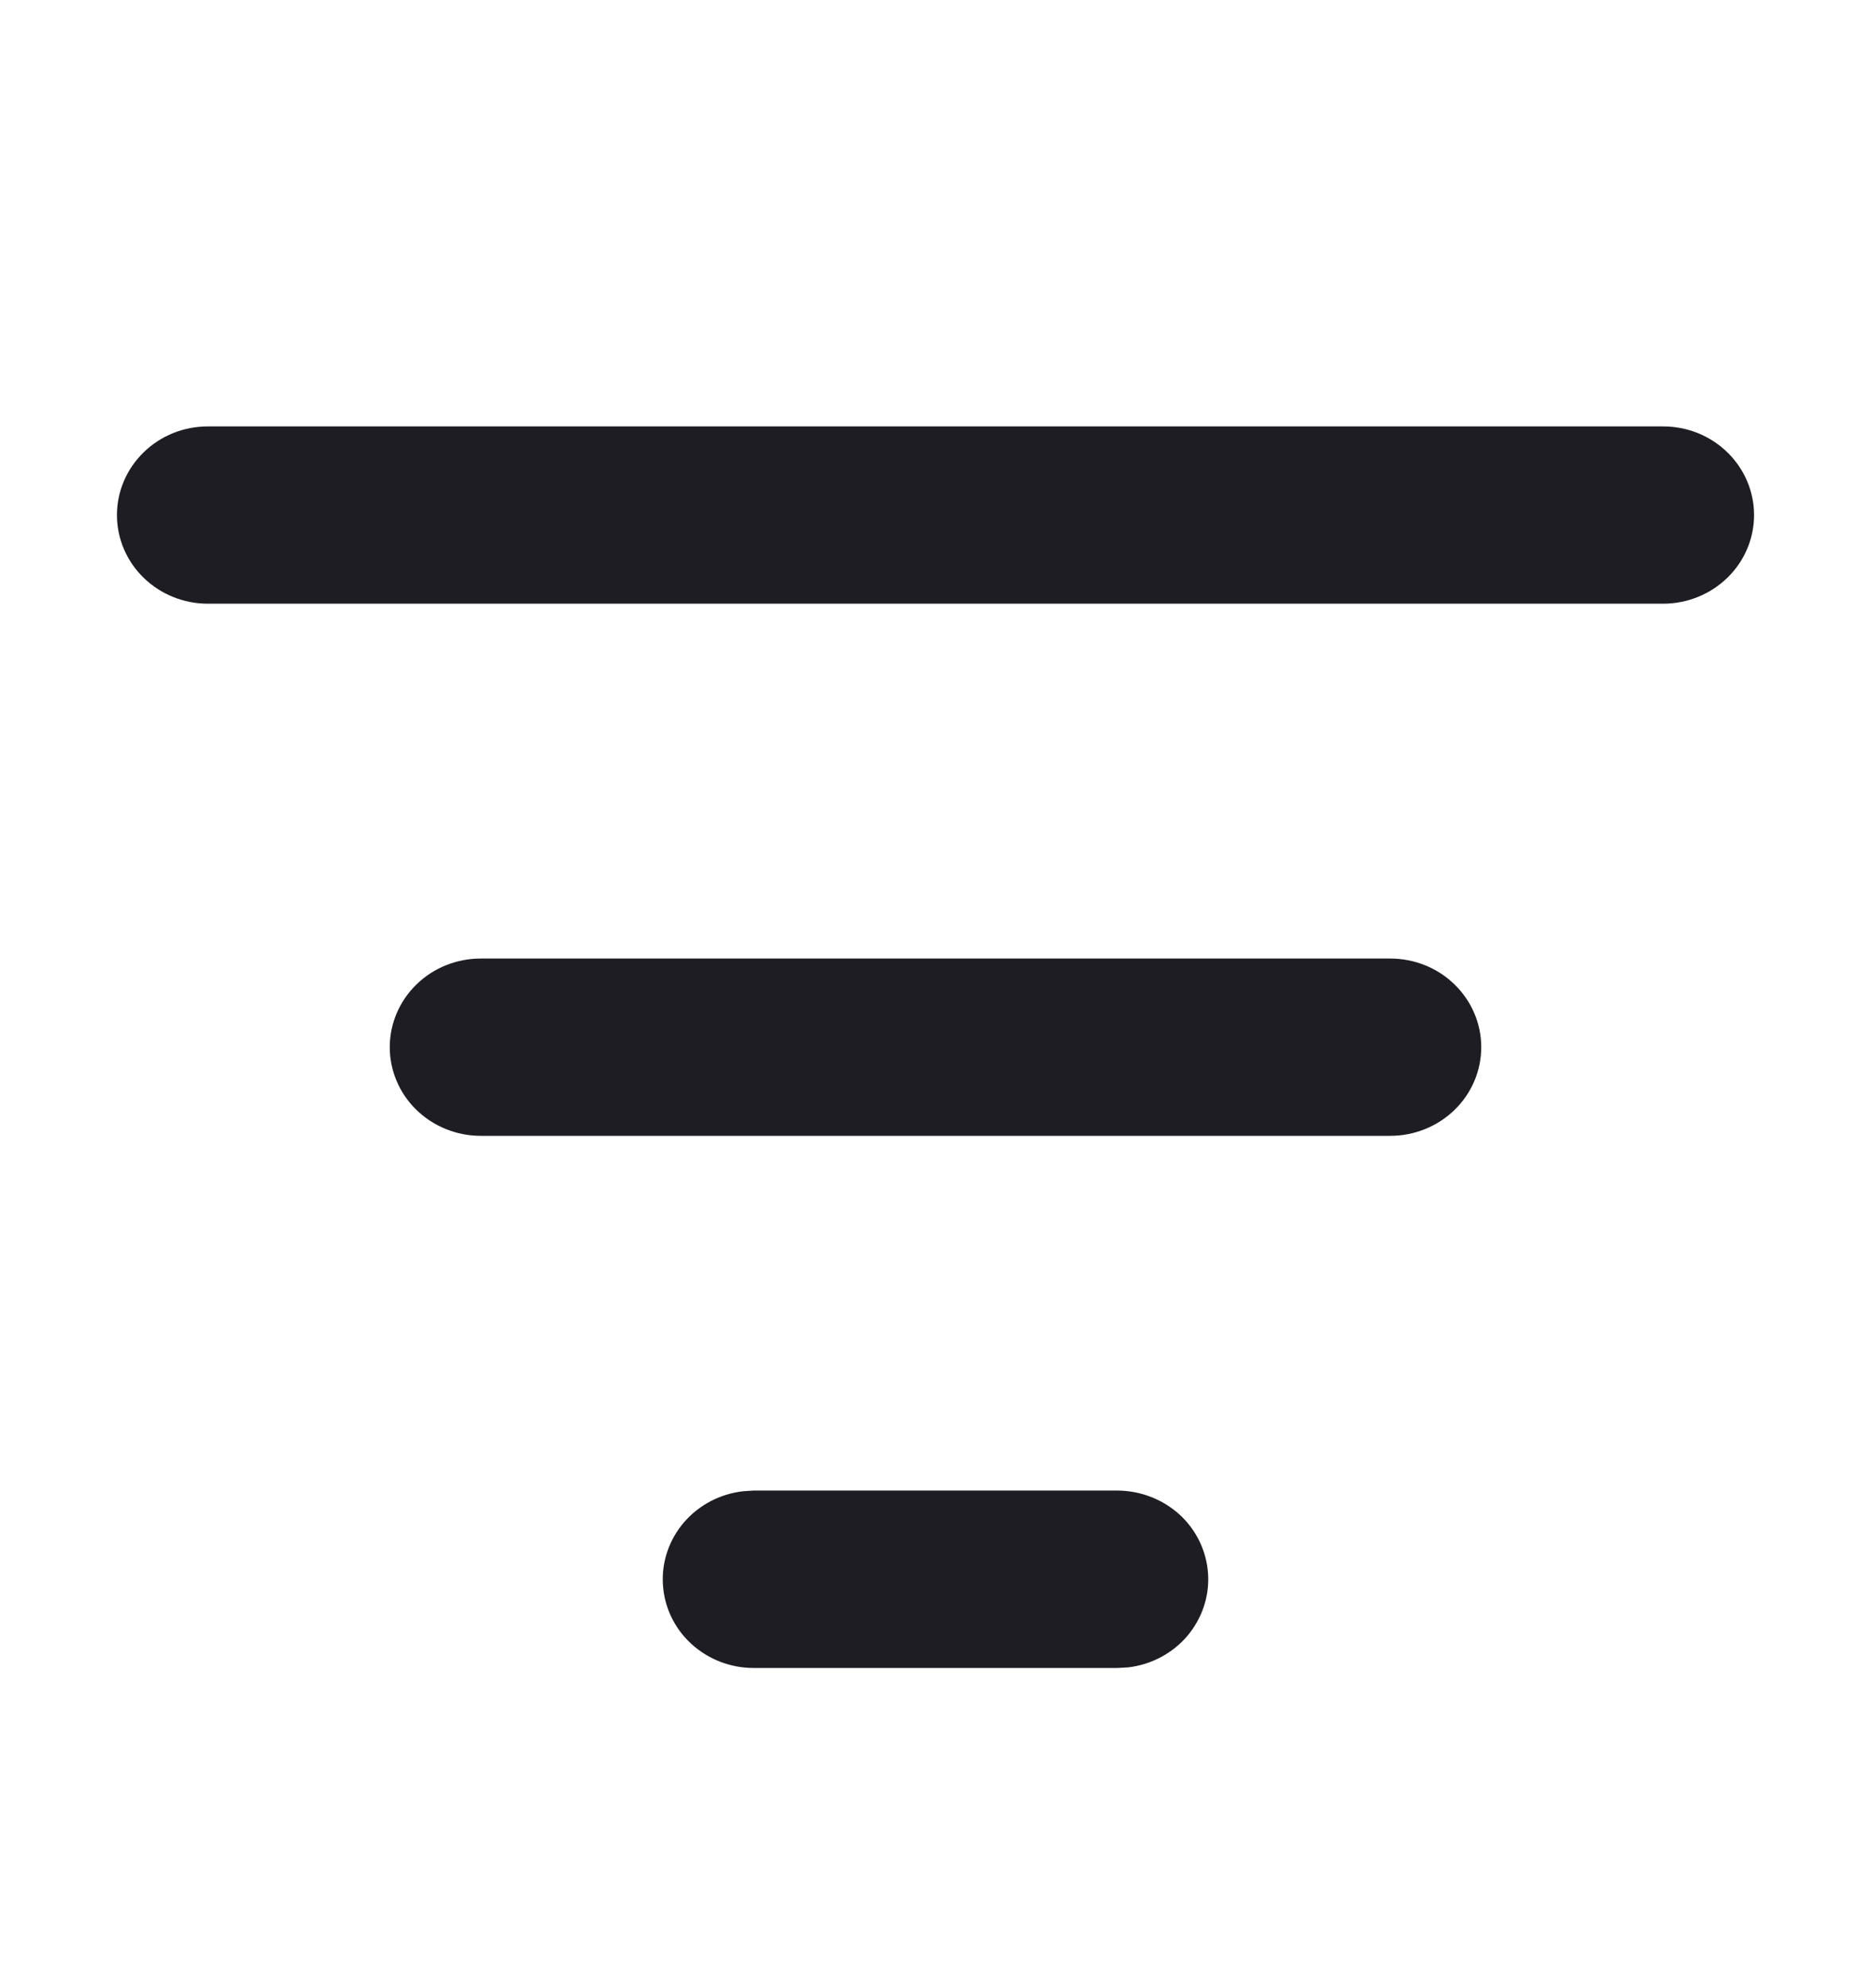 <svg width="16" height="17" viewBox="0 0 16 17" fill="none" xmlns="http://www.w3.org/2000/svg">
<path d="M9.556 12.745C9.754 12.746 9.944 12.82 10.089 12.952C10.233 13.085 10.319 13.266 10.331 13.459C10.343 13.652 10.278 13.842 10.151 13.991C10.024 14.139 9.843 14.234 9.647 14.257L9.556 14.262H6.444C6.246 14.262 6.056 14.188 5.911 14.055C5.767 13.923 5.68 13.741 5.669 13.548C5.657 13.355 5.722 13.165 5.849 13.017C5.976 12.869 6.157 12.774 6.353 12.751L6.444 12.745H9.556ZM11.889 8.196C12.095 8.196 12.293 8.275 12.439 8.418C12.585 8.56 12.667 8.753 12.667 8.954C12.667 9.155 12.585 9.348 12.439 9.49C12.293 9.632 12.095 9.712 11.889 9.712H4.111C3.905 9.712 3.707 9.632 3.561 9.49C3.415 9.348 3.333 9.155 3.333 8.954C3.333 8.753 3.415 8.56 3.561 8.418C3.707 8.275 3.905 8.196 4.111 8.196H11.889ZM14.222 3.646C14.428 3.646 14.626 3.725 14.772 3.868C14.918 4.01 15 4.203 15 4.404C15 4.605 14.918 4.798 14.772 4.94C14.626 5.082 14.428 5.162 14.222 5.162H1.778C1.571 5.162 1.374 5.082 1.228 4.94C1.082 4.798 1 4.605 1 4.404C1 4.203 1.082 4.01 1.228 3.868C1.374 3.725 1.571 3.646 1.778 3.646H14.222Z" fill="#1F1D24"/>
</svg>
